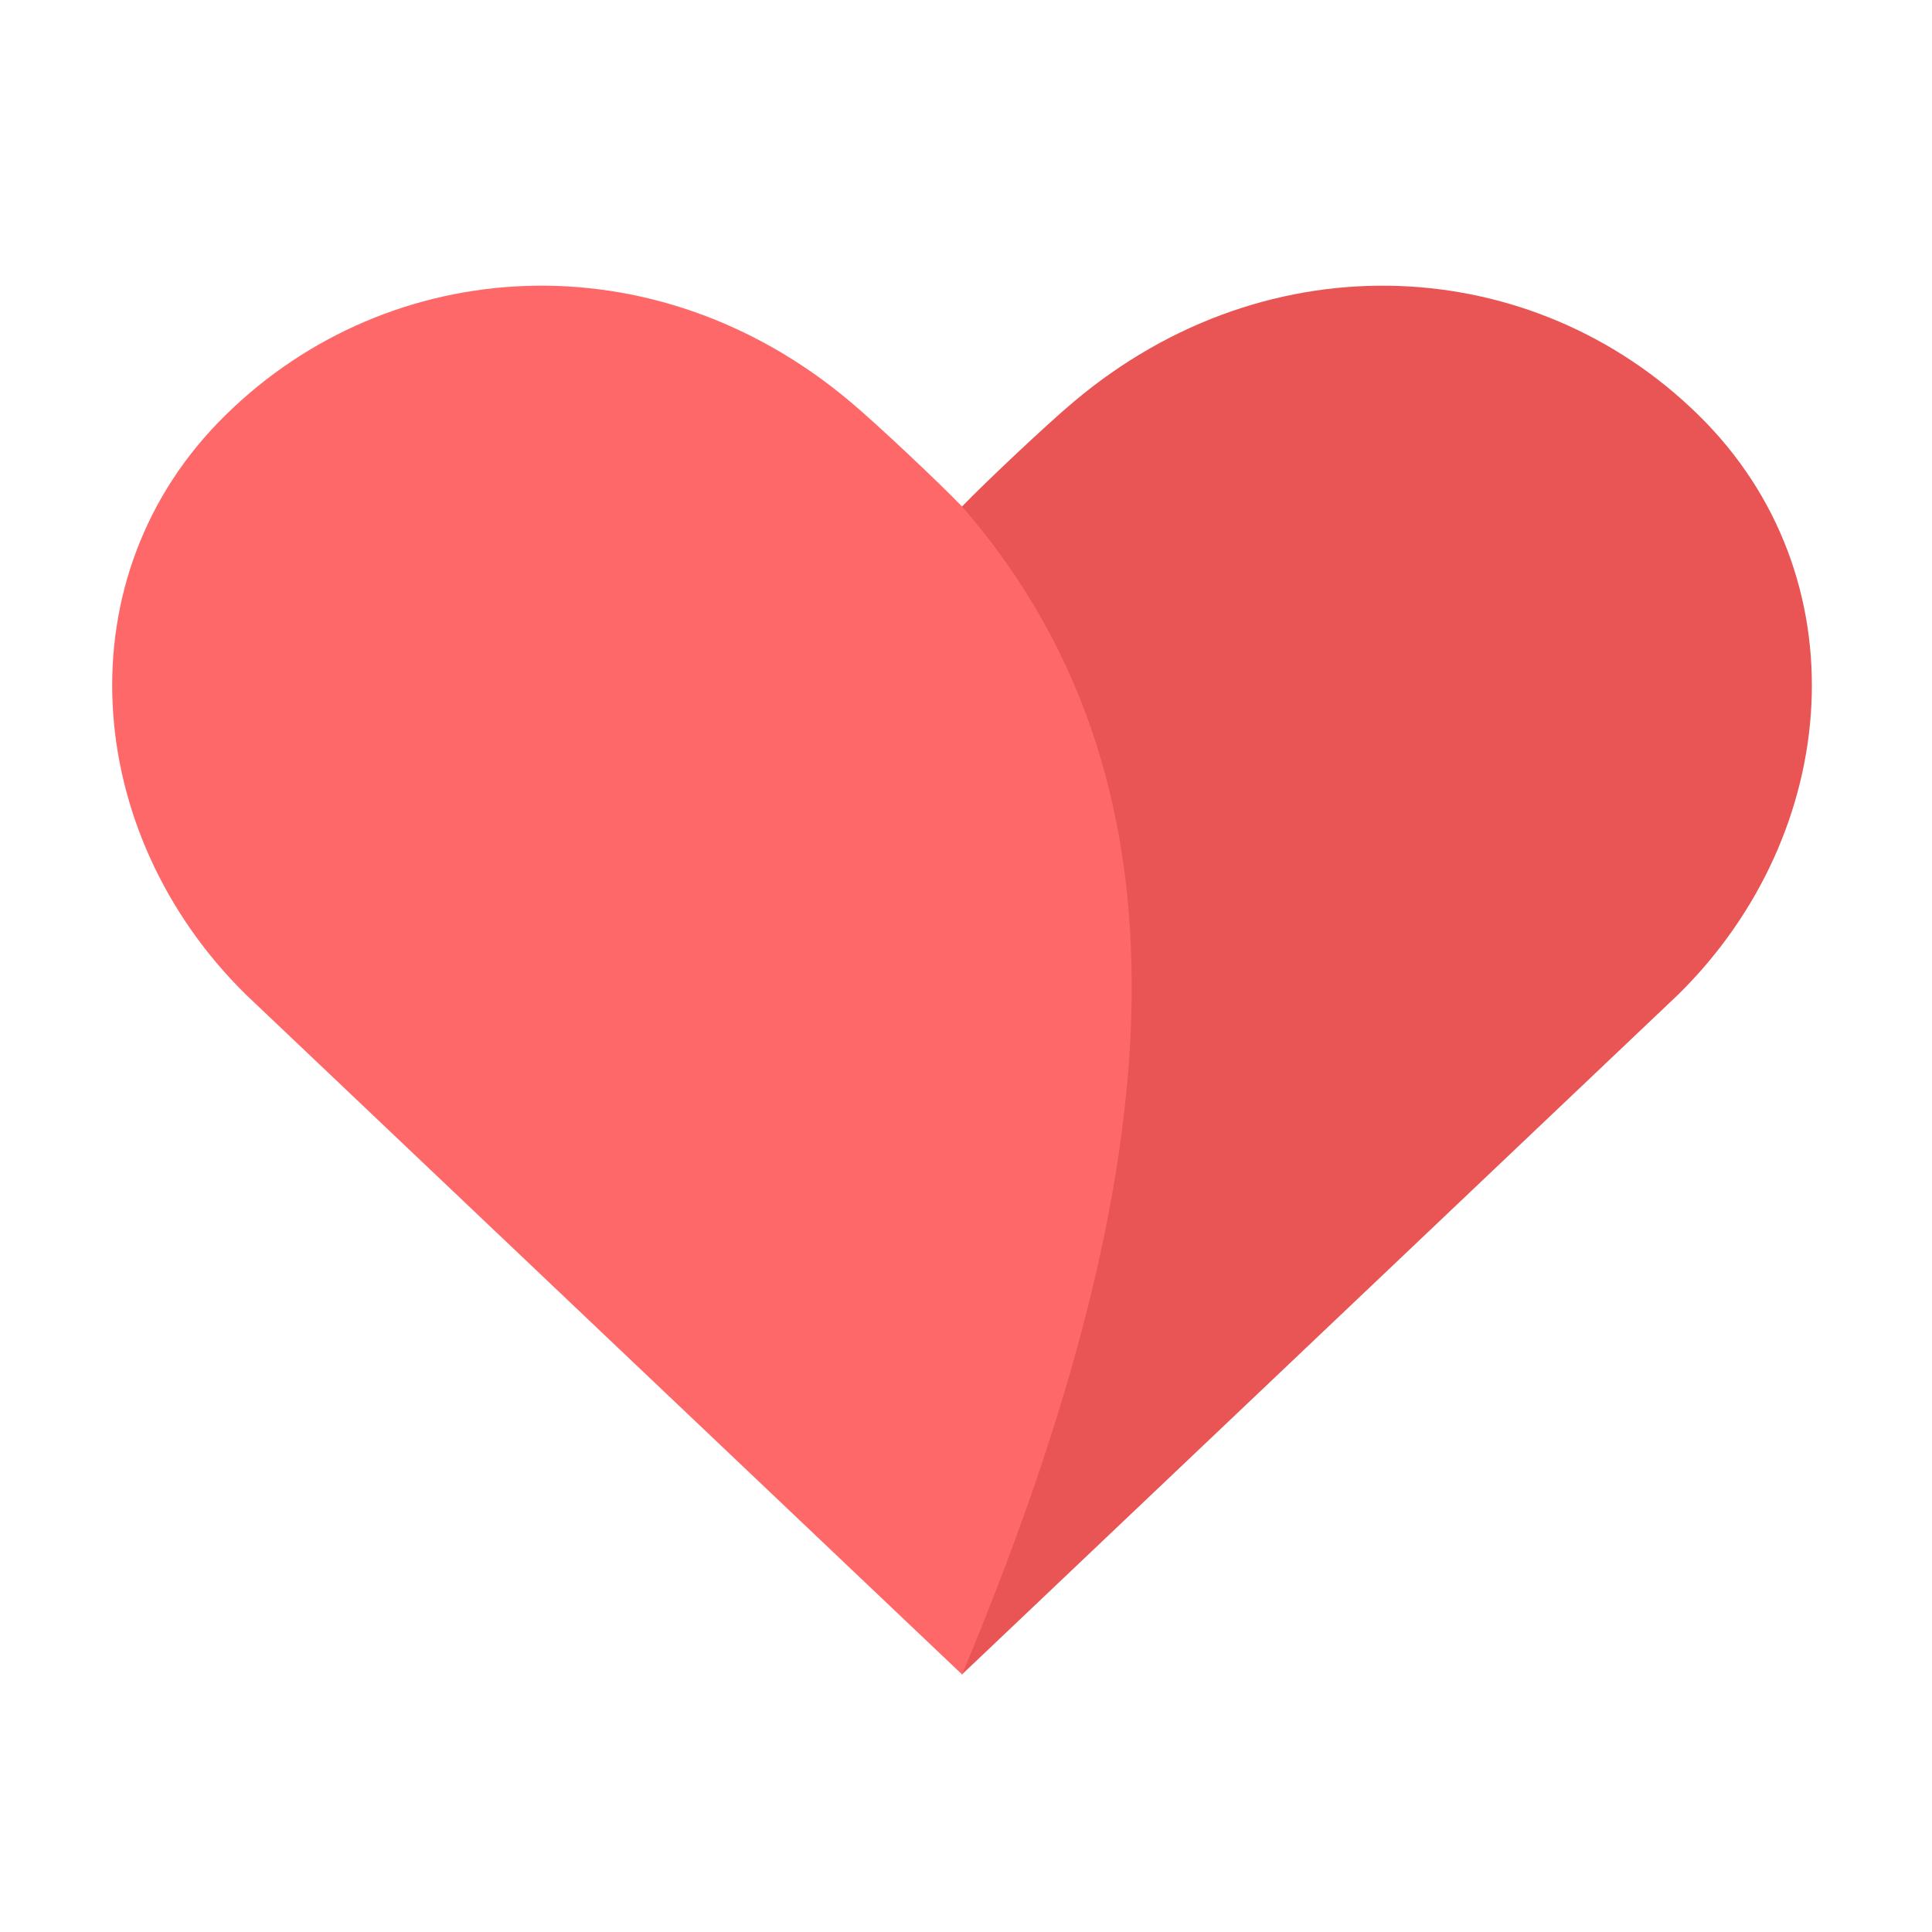 <?xml version="1.0" encoding="UTF-8" standalone="no"?>
<svg
   width="200"
   height="200"
   viewBox="0 0 200 200"
   fill="none"
   version="1.1"
   id="svg7"
   sodipodi:docname="zoosk-heart-logo.svg"
   inkscape:version="1.3 (0e150ed, 2023-07-21)"
   xmlns:inkscape="http://www.inkscape.org/namespaces/inkscape"
   xmlns:sodipodi="http://sodipodi.sourceforge.net/DTD/sodipodi-0.dtd"
   xmlns="http://www.w3.org/2000/svg"
   xmlns:svg="http://www.w3.org/2000/svg">
  <defs
     id="defs7" />
  <sodipodi:namedview
     id="namedview7"
     pagecolor="#ffffff"
     bordercolor="#000000"
     borderopacity="0.25"
     inkscape:showpageshadow="2"
     inkscape:pageopacity="0.0"
     inkscape:pagecheckerboard="0"
     inkscape:deskcolor="#d1d1d1"
     inkscape:zoom="3.1"
     inkscape:cx="93.548387"
     inkscape:cy="99.516129"
     inkscape:window-width="1472"
     inkscape:window-height="834"
     inkscape:window-x="0"
     inkscape:window-y="38"
     inkscape:window-maximized="0"
     inkscape:current-layer="svg7" />
  <path
     d="m 173.73,102.952 c 16.983,-16.707 19.08,-43.332 2.098,-59.982 -16.982,-16.707 -44.368,-18.475 -64.651,-1.4 -2.679,2.234 -9.227,8.405 -11.595,10.871 -26.008,29.882 -20.67,71.444 0,120.9 z"
     fill="#e95454"
     id="path6"
     style="stroke-width:6.78" />
  <path
     d="M 25.447,102.952 C 8.465,86.244 6.367,59.62 23.349,42.969 40.332,26.262 67.717,24.494 88.001,41.57 c 2.679,2.234 9.227,8.405 11.594,10.871 26.008,29.882 20.671,71.444 0,120.9 z"
     fill="#ff6868"
     id="path7"
     style="stroke-width:6.78" />
</svg>
